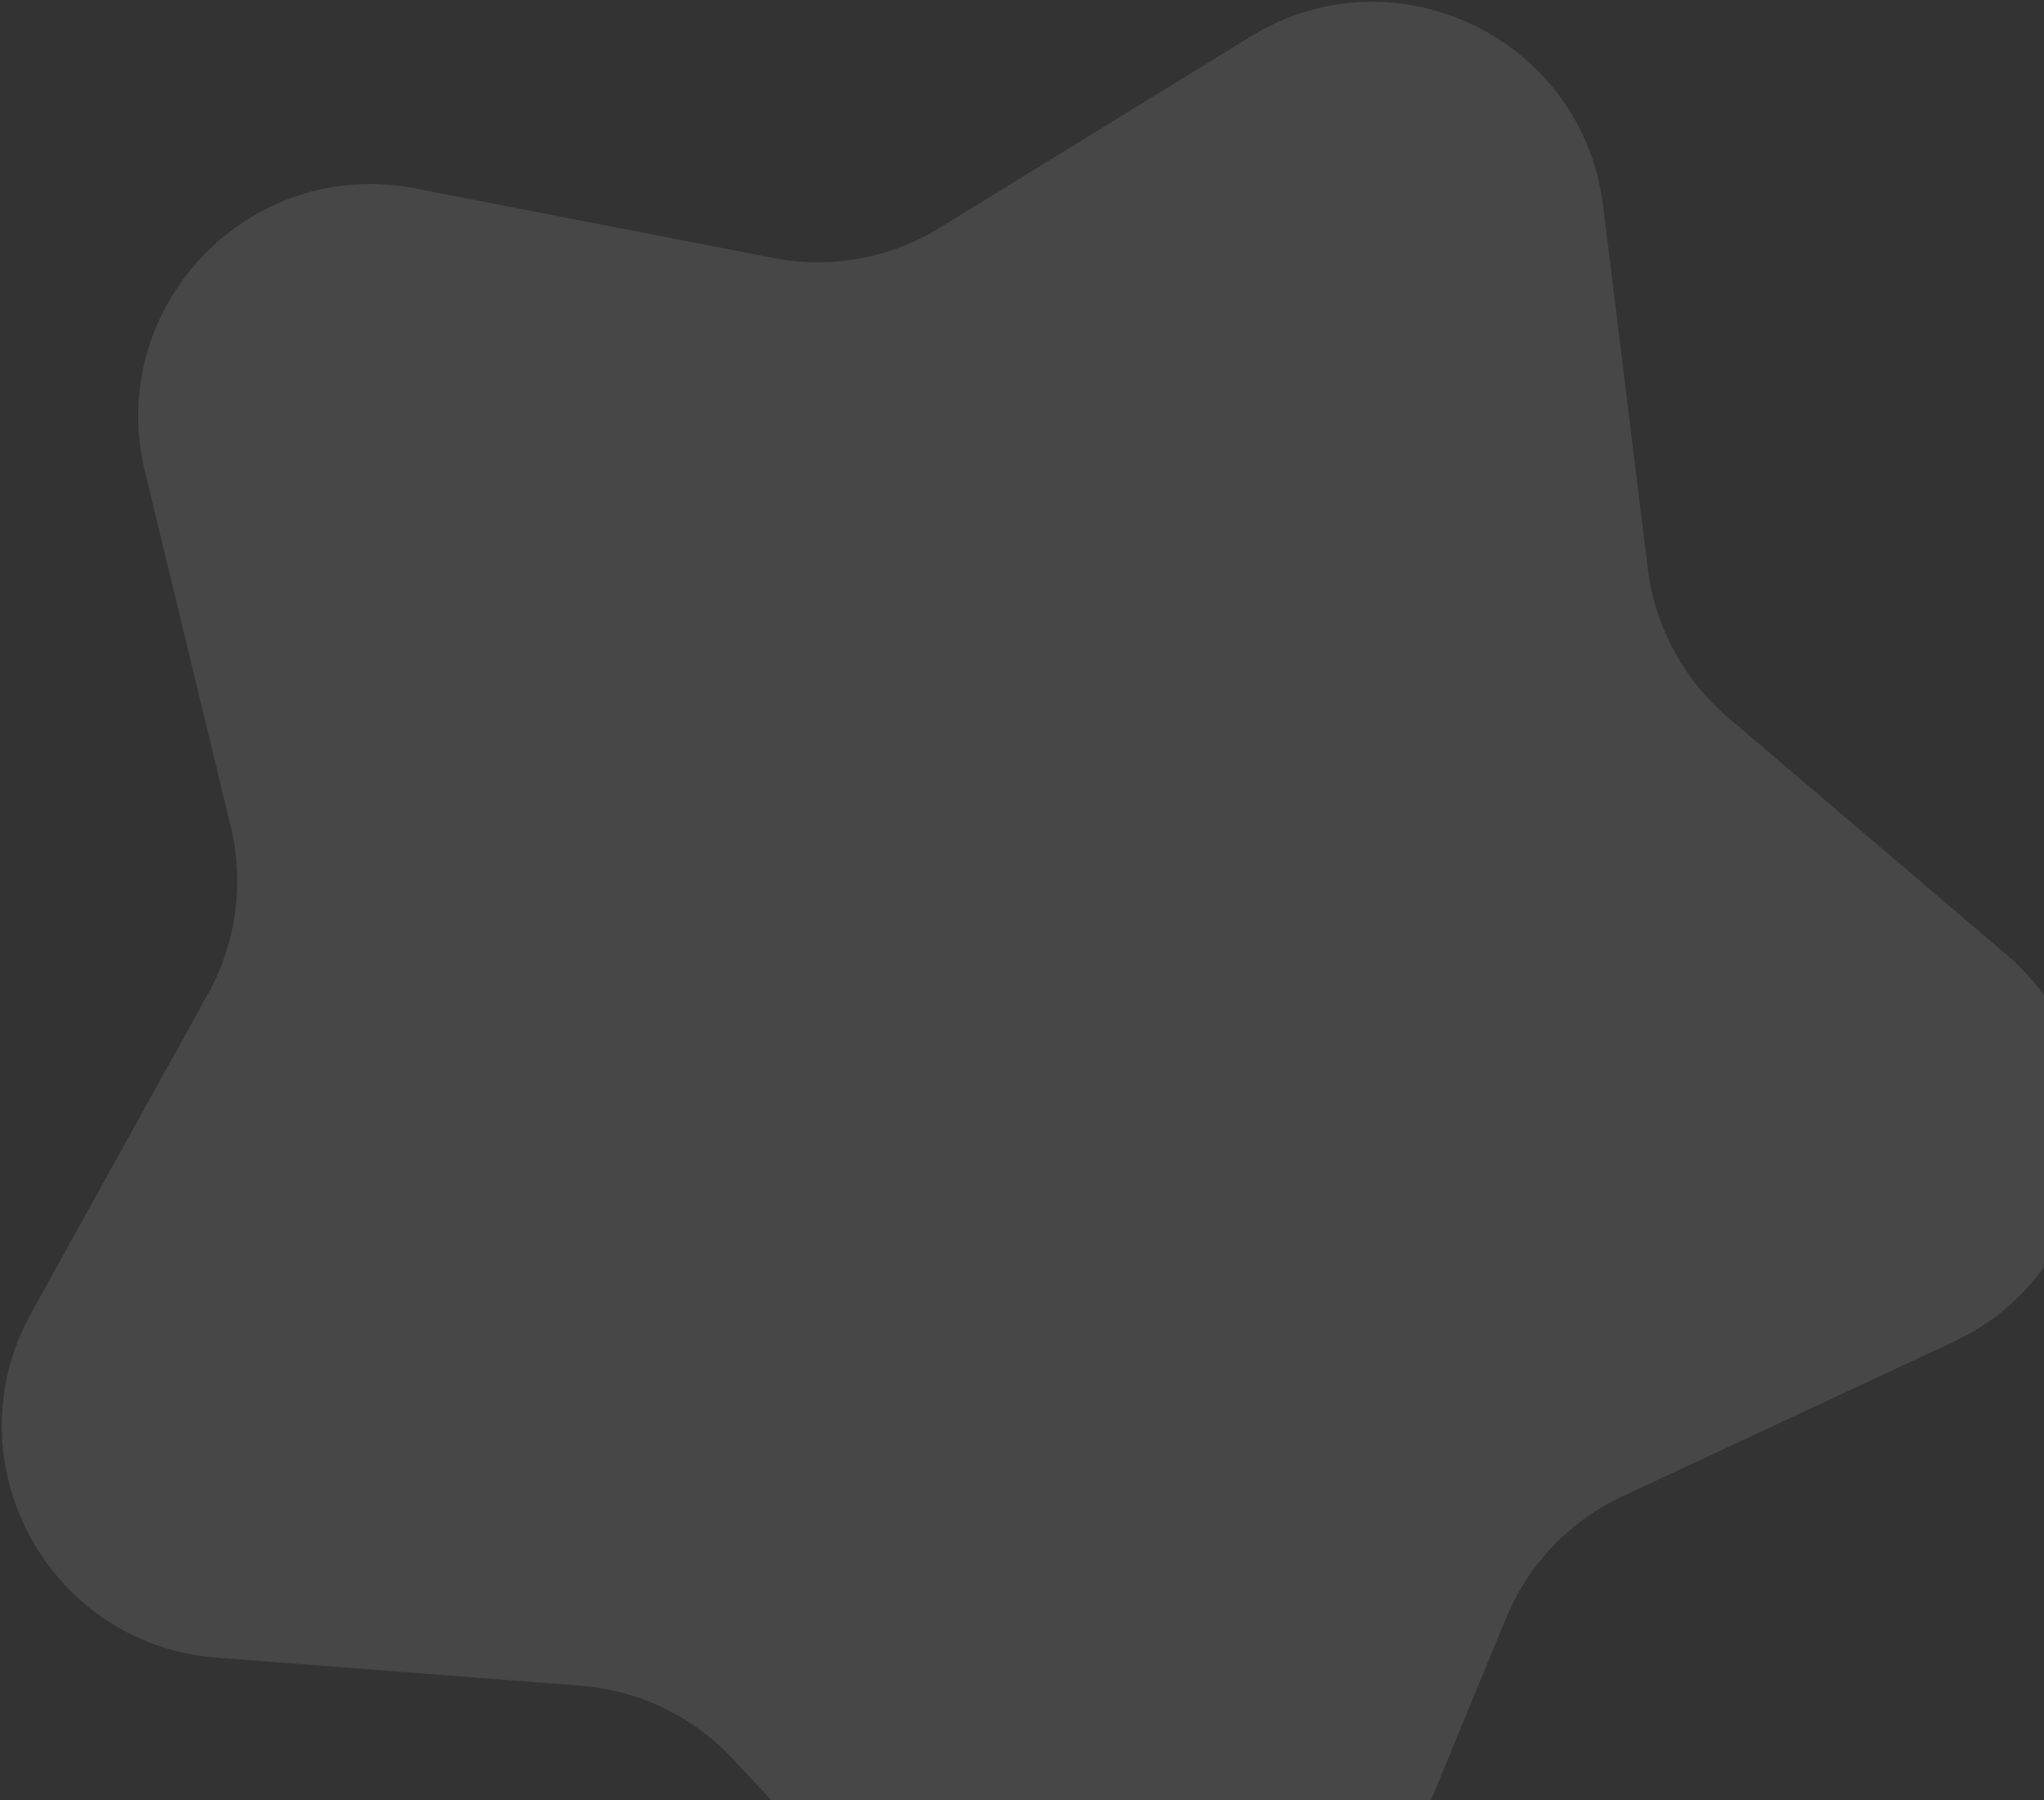 <svg width="343" height="302" viewBox="0 0 343 302" fill="none" xmlns="http://www.w3.org/2000/svg">
<rect x="0" y="0" width="343" height="302" fill="#333333" stroke="none"/>
<path d="M209.888 6.117C234.082 -8.761 265.557 6.384 269.026 34.574L276.512 95.406C277.706 105.105 282.498 114.003 289.939 120.338L336.607 160.069C358.233 178.481 353.555 213.095 327.817 225.106L272.277 251.024C263.421 255.156 256.439 262.463 252.714 271.497L229.348 328.159C218.521 354.416 184.155 360.664 164.778 339.897L122.966 295.084C116.299 287.938 107.193 283.556 97.449 282.805L36.341 278.093C8.022 275.909 -8.539 245.155 5.224 220.31L34.923 166.696C39.658 158.148 41.012 148.133 38.715 138.634L24.314 79.06C17.64 51.453 41.77 26.199 69.653 31.61L129.82 43.288C139.413 45.15 149.356 43.343 157.68 38.224L209.888 6.117Z" fill="white" fill-opacity="0.1"/>
</svg>

